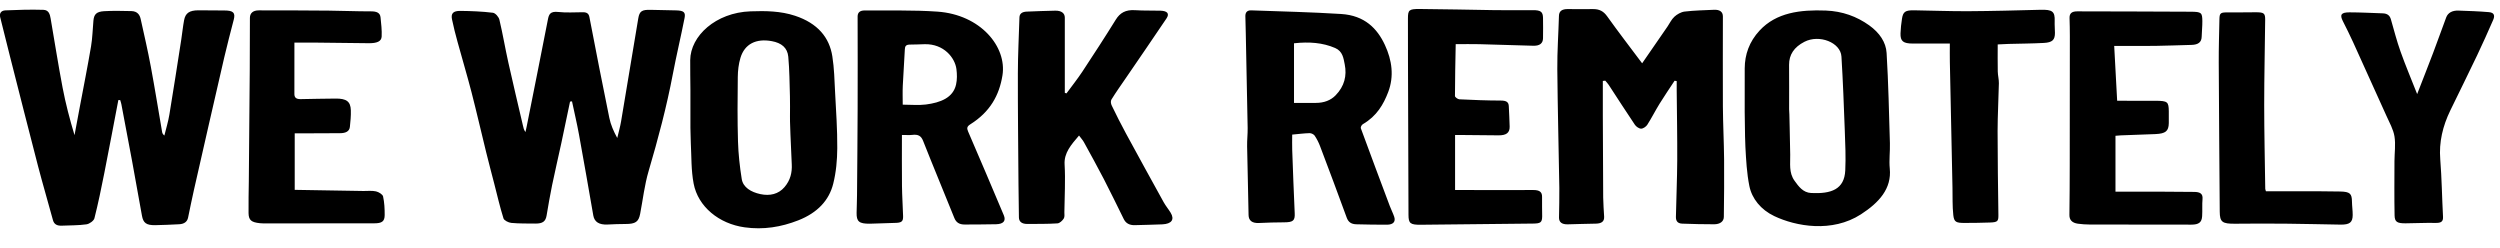 <svg width="131" height="13" viewBox="0 0 131 13" fill="none" xmlns="http://www.w3.org/2000/svg">
<g clip-path="url(#clip0_229_307)">
<path fill-rule="evenodd" clip-rule="evenodd" d="M6.201 5.245C5.956 6.525 5.716 7.805 5.463 9.084C5.307 9.872 5.145 10.659 4.947 11.44C4.914 11.567 4.692 11.732 4.531 11.755C4.109 11.815 3.672 11.806 3.242 11.825C2.981 11.837 2.832 11.747 2.774 11.533C2.518 10.589 2.24 9.65 1.993 8.705C1.496 6.793 1.013 4.88 0.526 2.967C0.35 2.277 0.181 1.587 0.008 0.897C-0.039 0.706 0.051 0.553 0.284 0.543C0.945 0.514 1.609 0.495 2.271 0.515C2.563 0.523 2.617 0.763 2.652 0.963C2.861 2.171 3.049 3.382 3.279 4.588C3.438 5.423 3.654 6.25 3.905 7.082C3.996 6.591 4.088 6.101 4.18 5.61C4.379 4.552 4.59 3.494 4.77 2.434C4.846 1.988 4.854 1.535 4.895 1.085C4.925 0.75 5.053 0.61 5.457 0.586C5.931 0.558 6.41 0.571 6.887 0.581C7.202 0.589 7.324 0.781 7.371 0.995C7.556 1.826 7.747 2.657 7.903 3.492C8.116 4.633 8.298 5.778 8.496 6.921C8.506 6.982 8.536 7.04 8.613 7.103C8.702 6.738 8.814 6.376 8.875 6.008C9.093 4.696 9.294 3.383 9.499 2.069C9.551 1.733 9.583 1.396 9.646 1.061C9.716 0.683 9.927 0.542 10.397 0.54C10.851 0.539 11.306 0.549 11.761 0.549C12.222 0.55 12.342 0.667 12.25 1.025C12.081 1.686 11.903 2.347 11.75 3.011C11.214 5.327 10.687 7.645 10.16 9.963C10.051 10.443 9.956 10.924 9.855 11.405C9.81 11.62 9.652 11.738 9.384 11.751C8.965 11.771 8.546 11.793 8.127 11.799C7.667 11.805 7.506 11.68 7.439 11.305C7.268 10.349 7.097 9.393 6.921 8.438C6.737 7.444 6.547 6.451 6.359 5.458C6.345 5.386 6.318 5.316 6.298 5.245C6.265 5.245 6.233 5.245 6.201 5.245ZM29.87 5.325C29.718 6.054 29.568 6.783 29.411 7.511C29.254 8.242 29.081 8.971 28.93 9.703C28.821 10.23 28.732 10.761 28.642 11.291C28.59 11.602 28.44 11.719 28.05 11.715C27.63 11.71 27.207 11.719 26.792 11.68C26.641 11.666 26.415 11.548 26.383 11.444C26.196 10.848 26.057 10.241 25.902 9.639C25.76 9.087 25.613 8.537 25.477 7.985C25.218 6.935 24.978 5.883 24.708 4.835C24.48 3.953 24.216 3.077 23.976 2.198C23.868 1.804 23.765 1.408 23.684 1.01C23.622 0.705 23.748 0.567 24.12 0.571C24.69 0.577 25.263 0.6 25.826 0.668C25.963 0.685 26.135 0.892 26.168 1.031C26.346 1.778 26.471 2.532 26.638 3.281C26.882 4.381 27.146 5.478 27.401 6.576C27.426 6.687 27.446 6.798 27.534 6.92C27.554 6.831 27.576 6.743 27.593 6.654C27.966 4.781 28.342 2.91 28.707 1.037C28.76 0.765 28.815 0.577 29.262 0.628C29.684 0.676 30.12 0.64 30.55 0.641C30.759 0.642 30.851 0.719 30.885 0.894C31.224 2.657 31.568 4.42 31.929 6.18C32.002 6.537 32.154 6.883 32.344 7.23C32.412 6.938 32.497 6.648 32.546 6.354C32.85 4.559 33.145 2.762 33.445 0.966C33.509 0.582 33.637 0.502 34.107 0.516C34.549 0.53 34.993 0.53 35.435 0.544C35.821 0.556 35.932 0.637 35.872 0.939C35.679 1.921 35.444 2.897 35.257 3.88C34.933 5.589 34.485 7.277 33.989 8.959C33.771 9.696 33.688 10.459 33.543 11.21C33.462 11.628 33.294 11.737 32.778 11.737C32.466 11.736 32.153 11.75 31.841 11.765C31.394 11.787 31.148 11.63 31.089 11.293C30.843 9.88 30.598 8.467 30.34 7.055C30.233 6.472 30.096 5.892 29.973 5.31C29.939 5.315 29.905 5.32 29.87 5.325ZM86.048 3.317C86.508 2.65 86.945 2.019 87.379 1.388C87.498 1.215 87.582 1.019 87.74 0.875C87.875 0.752 88.082 0.629 88.275 0.606C88.781 0.546 89.297 0.537 89.81 0.513C90.109 0.498 90.279 0.615 90.279 0.86C90.28 2.428 90.269 3.997 90.279 5.566C90.285 6.495 90.334 7.425 90.343 8.355C90.352 9.359 90.342 10.364 90.329 11.368C90.325 11.617 90.116 11.749 89.828 11.752C89.269 11.755 88.71 11.737 88.151 11.719C87.87 11.711 87.815 11.537 87.818 11.36C87.837 10.375 87.882 9.391 87.887 8.406C87.893 7.184 87.87 5.963 87.859 4.741C87.858 4.577 87.859 4.413 87.859 4.249C87.822 4.243 87.785 4.237 87.748 4.231C87.484 4.634 87.21 5.033 86.958 5.441C86.735 5.803 86.547 6.179 86.318 6.538C86.259 6.631 86.105 6.742 85.995 6.742C85.884 6.742 85.731 6.632 85.669 6.539C85.202 5.846 84.754 5.145 84.297 4.448C84.246 4.37 84.176 4.3 84.115 4.226C84.072 4.231 84.03 4.237 83.988 4.242C83.988 4.848 83.986 5.453 83.988 6.059C83.993 7.488 83.996 8.916 84.007 10.345C84.01 10.683 84.04 11.021 84.057 11.358C84.069 11.606 83.92 11.716 83.613 11.719C83.124 11.725 82.636 11.744 82.148 11.755C81.847 11.762 81.689 11.646 81.692 11.399C81.698 10.882 81.717 10.366 81.709 9.85C81.676 7.773 81.621 5.696 81.603 3.619C81.596 2.69 81.663 1.76 81.689 0.831C81.695 0.579 81.852 0.475 82.147 0.475C82.578 0.476 83.01 0.488 83.441 0.476C83.814 0.465 84.03 0.596 84.216 0.856C84.796 1.668 85.41 2.465 86.048 3.317ZM47.303 5.484C47.734 5.484 48.135 5.525 48.517 5.476C49.279 5.377 49.94 5.126 50.097 4.432C50.157 4.169 50.151 3.888 50.117 3.62C50.04 3.026 49.457 2.294 48.457 2.316C48.201 2.321 47.946 2.338 47.691 2.336C47.476 2.335 47.421 2.417 47.414 2.578C47.385 3.215 47.335 3.852 47.306 4.489C47.29 4.814 47.303 5.139 47.303 5.484ZM47.261 7.072C47.261 7.988 47.254 8.868 47.264 9.749C47.27 10.274 47.307 10.8 47.322 11.325C47.33 11.619 47.238 11.676 46.867 11.681C46.436 11.687 46.006 11.717 45.575 11.722C45.017 11.727 44.878 11.607 44.886 11.154C44.891 10.845 44.906 10.535 44.908 10.226C44.92 8.713 44.935 7.201 44.94 5.688C44.945 4.081 44.944 2.475 44.939 0.868C44.938 0.652 45.065 0.546 45.313 0.548C46.582 0.56 47.856 0.521 49.117 0.609C51.384 0.766 52.768 2.454 52.529 3.949C52.362 4.992 51.882 5.862 50.848 6.512C50.666 6.626 50.655 6.718 50.727 6.887C51.361 8.349 51.981 9.815 52.6 11.281C52.723 11.572 52.58 11.741 52.197 11.75C51.651 11.764 51.104 11.76 50.558 11.765C50.258 11.768 50.098 11.649 50.006 11.419C49.464 10.071 48.902 8.728 48.369 7.378C48.267 7.12 48.113 7.029 47.795 7.069C47.65 7.086 47.499 7.072 47.261 7.072ZM67.806 5.392C68.165 5.392 68.558 5.391 68.951 5.392C69.376 5.393 69.731 5.258 69.987 4.994C70.45 4.518 70.582 3.966 70.464 3.375C70.399 3.05 70.359 2.687 69.961 2.515C69.309 2.234 68.597 2.181 67.806 2.268V5.392ZM67.711 7.053C67.711 7.336 67.703 7.598 67.712 7.859C67.752 8.967 67.792 10.074 67.843 11.182C67.86 11.557 67.761 11.648 67.293 11.65C66.85 11.652 66.407 11.663 65.966 11.685C65.612 11.702 65.43 11.557 65.425 11.271C65.406 10.069 65.37 8.867 65.349 7.665C65.343 7.346 65.382 7.027 65.377 6.708C65.349 5.056 65.313 3.403 65.279 1.75C65.272 1.45 65.26 1.149 65.257 0.848C65.255 0.681 65.322 0.534 65.566 0.543C67.137 0.599 68.709 0.635 70.276 0.733C71.508 0.81 72.169 1.494 72.57 2.358C72.942 3.16 73.056 3.995 72.743 4.82C72.497 5.467 72.142 6.085 71.418 6.504C71.349 6.544 71.286 6.661 71.308 6.722C71.806 8.082 72.316 9.438 72.825 10.795C72.896 10.984 72.992 11.167 73.056 11.357C73.142 11.612 73.009 11.771 72.685 11.774C72.148 11.78 71.612 11.763 71.075 11.753C70.791 11.747 70.648 11.625 70.567 11.403C70.111 10.15 69.641 8.901 69.169 7.653C69.098 7.465 69.003 7.28 68.888 7.107C68.846 7.043 68.715 6.975 68.627 6.977C68.339 6.984 68.052 7.022 67.711 7.053ZM41.395 6.097C41.395 5.749 41.403 5.401 41.393 5.053C41.373 4.359 41.369 3.663 41.306 2.972C41.262 2.502 40.951 2.251 40.446 2.157C39.619 2.003 39.019 2.305 38.8 3.03C38.702 3.356 38.664 3.699 38.66 4.035C38.646 5.162 38.638 6.29 38.671 7.417C38.691 8.073 38.763 8.73 38.867 9.381C38.937 9.817 39.351 10.067 39.846 10.172C40.341 10.278 40.791 10.174 41.106 9.807C41.419 9.443 41.511 9.036 41.488 8.604C41.443 7.768 41.38 6.097 41.395 6.097ZM36.178 6.699C36.178 6.033 36.18 5.367 36.178 4.7C36.176 4.184 36.162 3.668 36.167 3.152C36.178 1.885 37.503 0.66 39.324 0.594C40.122 0.565 40.904 0.576 41.66 0.826C42.849 1.22 43.461 1.964 43.615 2.955C43.713 3.577 43.727 4.208 43.759 4.836C43.81 5.811 43.879 6.788 43.873 7.764C43.869 8.389 43.813 9.024 43.659 9.635C43.443 10.492 42.843 11.148 41.829 11.546C40.93 11.898 40.006 12.05 39.018 11.912C37.675 11.726 36.578 10.829 36.347 9.622C36.213 8.921 36.236 8.2 36.198 7.488C36.184 7.226 36.184 6.699 36.178 6.699ZM56.541 7.102C56.126 7.587 55.75 8.012 55.785 8.615C55.834 9.448 55.783 10.285 55.773 11.12C55.772 11.233 55.798 11.362 55.739 11.454C55.672 11.559 55.53 11.698 55.409 11.705C54.888 11.739 54.362 11.731 53.837 11.735C53.555 11.738 53.395 11.624 53.391 11.395C53.379 10.823 53.373 10.25 53.369 9.678C53.355 7.732 53.332 5.787 53.336 3.841C53.337 2.864 53.39 1.886 53.419 0.909C53.425 0.711 53.567 0.619 53.795 0.609C54.295 0.588 54.797 0.569 55.298 0.559C55.62 0.553 55.797 0.693 55.796 0.925C55.795 1.346 55.796 1.768 55.796 2.19C55.796 3.082 55.796 3.973 55.796 4.865C55.825 4.875 55.854 4.885 55.883 4.894C56.161 4.516 56.457 4.144 56.714 3.756C57.31 2.852 57.9 1.945 58.467 1.03C58.687 0.675 58.979 0.5 59.484 0.534C59.925 0.565 60.37 0.545 60.813 0.56C61.172 0.572 61.292 0.716 61.124 0.966C60.426 2.006 59.712 3.039 59.005 4.075C58.746 4.454 58.478 4.828 58.24 5.215C58.188 5.299 58.209 5.437 58.256 5.532C58.492 6.022 58.738 6.51 58.999 6.991C59.653 8.196 60.314 9.398 60.978 10.599C61.082 10.787 61.228 10.96 61.341 11.145C61.559 11.502 61.395 11.734 60.904 11.756C60.427 11.778 59.949 11.783 59.471 11.798C59.174 11.808 58.99 11.692 58.884 11.477C58.538 10.779 58.201 10.078 57.842 9.385C57.506 8.735 57.149 8.092 56.796 7.448C56.735 7.338 56.643 7.24 56.541 7.102ZM93.75 5.726C93.767 5.726 93.79 7.422 93.807 8.098C93.819 8.562 93.724 9.043 94.036 9.475C94.243 9.762 94.474 10.093 94.907 10.114C95.951 10.165 96.646 9.927 96.692 8.928C96.725 8.235 96.692 7.539 96.667 6.845C96.619 5.551 96.571 4.256 96.492 2.963C96.446 2.222 95.328 1.791 94.552 2.19C94.004 2.471 93.745 2.872 93.748 3.394C93.754 4.286 93.75 4.834 93.75 5.726ZM91.422 5.867C91.422 5.106 91.418 4.344 91.423 3.583C91.427 2.859 91.659 2.187 92.201 1.602C93.076 0.656 94.335 0.502 95.675 0.553C96.543 0.587 97.294 0.862 97.946 1.328C98.49 1.718 98.824 2.212 98.858 2.775C98.953 4.35 98.984 5.928 99.031 7.505C99.044 7.946 98.981 8.391 99.024 8.829C99.13 9.888 98.459 10.619 97.511 11.232C96 12.207 94.103 11.863 92.969 11.322C92.268 10.988 91.799 10.408 91.666 9.745C91.531 9.071 91.496 8.382 91.459 7.699C91.427 7.089 91.432 5.867 91.422 5.867ZM76.279 2.313C76.262 3.25 76.241 4.141 76.24 5.032C76.24 5.091 76.387 5.2 76.472 5.204C77.193 5.239 77.916 5.268 78.638 5.269C78.923 5.27 79.053 5.34 79.061 5.566C79.074 5.923 79.101 6.28 79.106 6.637C79.111 6.958 78.933 7.094 78.524 7.092C77.917 7.09 77.31 7.081 76.703 7.075C76.565 7.074 76.427 7.075 76.246 7.075V9.957C76.458 9.957 76.63 9.956 76.802 9.957C77.981 9.958 79.159 9.964 80.338 9.957C80.664 9.955 80.811 10.053 80.804 10.321C80.794 10.659 80.813 10.998 80.81 11.337C80.807 11.655 80.723 11.711 80.339 11.715C78.379 11.734 76.42 11.758 74.46 11.777C73.898 11.782 73.807 11.71 73.805 11.258C73.794 8.551 73.786 5.844 73.778 3.137C73.776 2.414 73.774 1.69 73.776 0.966C73.778 0.53 73.826 0.469 74.378 0.471C75.684 0.478 76.99 0.514 78.296 0.531C78.973 0.539 79.649 0.536 80.326 0.533C80.73 0.531 80.849 0.615 80.854 0.939C80.859 1.296 80.861 1.653 80.854 2.01C80.848 2.272 80.68 2.407 80.344 2.397C79.4 2.368 78.456 2.338 77.512 2.315C77.129 2.306 76.745 2.313 76.279 2.313ZM110.851 7.115V10.043C111.637 10.043 112.392 10.041 113.146 10.043C113.752 10.045 114.358 10.056 114.964 10.056C115.281 10.056 115.437 10.148 115.412 10.427C115.385 10.726 115.412 11.028 115.392 11.329C115.372 11.653 115.219 11.771 114.825 11.771C113.051 11.772 111.278 11.77 109.504 11.765C109.296 11.764 109.086 11.75 108.882 11.722C108.574 11.678 108.434 11.522 108.437 11.265C108.449 10.4 108.452 9.535 108.454 8.671C108.457 6.405 108.459 4.139 108.46 1.874C108.46 1.564 108.453 1.254 108.444 0.944C108.439 0.718 108.541 0.593 108.852 0.595C110.834 0.603 112.817 0.6 114.8 0.614C115.358 0.618 115.398 0.664 115.403 1.103C115.407 1.375 115.373 1.648 115.368 1.92C115.363 2.211 115.186 2.346 114.83 2.353C114.2 2.367 113.571 2.396 112.941 2.404C112.245 2.413 111.549 2.406 110.784 2.406C110.837 3.391 110.887 4.315 110.939 5.28C111.646 5.28 112.306 5.277 112.966 5.281C113.581 5.285 113.639 5.334 113.645 5.833C113.647 6.04 113.649 6.247 113.645 6.454C113.636 6.87 113.481 7.002 112.949 7.026C112.343 7.053 111.737 7.071 111.132 7.093C111.052 7.096 110.974 7.105 110.851 7.115ZM15.427 2.231C15.427 3.166 15.427 4.046 15.426 4.927C15.426 5.108 15.517 5.2 15.759 5.194C16.364 5.179 16.97 5.173 17.576 5.165C18.15 5.158 18.37 5.315 18.384 5.778C18.393 6.068 18.365 6.359 18.334 6.648C18.309 6.892 18.101 6.978 17.823 6.979C17.123 6.982 16.424 6.985 15.724 6.988C15.634 6.988 15.544 6.988 15.443 6.988V9.948C16.677 9.969 17.859 9.988 19.042 10.008C19.263 10.011 19.497 9.981 19.702 10.028C19.85 10.062 20.05 10.187 20.073 10.293C20.143 10.614 20.159 10.946 20.157 11.273C20.154 11.607 20.009 11.702 19.603 11.702C17.714 11.703 15.825 11.705 13.937 11.706C13.832 11.706 13.726 11.707 13.622 11.696C13.171 11.649 13.03 11.538 13.024 11.165C13.015 10.611 13.033 10.057 13.038 9.503C13.055 7.55 13.073 5.597 13.087 3.644C13.094 2.742 13.09 1.84 13.095 0.939C13.096 0.692 13.252 0.543 13.563 0.543C14.786 0.542 16.009 0.546 17.232 0.557C17.965 0.563 18.7 0.598 19.433 0.595C19.734 0.593 19.915 0.667 19.94 0.907C19.975 1.242 20.015 1.579 19.999 1.914C19.986 2.17 19.755 2.269 19.318 2.264C18.35 2.254 17.383 2.241 16.415 2.231C16.113 2.228 15.812 2.231 15.427 2.231ZM126.659 4.93C126.956 4.164 127.231 3.47 127.495 2.774C127.729 2.155 127.949 1.532 128.181 0.912C128.275 0.662 128.507 0.546 128.818 0.555C129.353 0.572 129.889 0.591 130.42 0.636C130.74 0.663 130.72 0.867 130.641 1.047C130.369 1.667 130.094 2.286 129.801 2.9C129.341 3.864 128.865 4.824 128.397 5.786C127.998 6.608 127.797 7.451 127.869 8.343C127.949 9.346 127.96 10.351 128.014 11.355C128.027 11.601 127.931 11.689 127.614 11.681C127.092 11.669 126.569 11.7 126.046 11.702C125.609 11.703 125.483 11.63 125.476 11.284C125.457 10.336 125.468 9.387 125.47 8.438C125.472 8.006 125.539 7.568 125.47 7.143C125.41 6.778 125.209 6.426 125.051 6.074C124.473 4.785 123.89 3.497 123.303 2.211C123.134 1.841 122.952 1.475 122.767 1.11C122.596 0.772 122.671 0.647 123.113 0.647C123.695 0.648 124.276 0.68 124.857 0.699C125.107 0.707 125.228 0.822 125.282 1.01C125.445 1.576 125.59 2.146 125.789 2.704C126.045 3.424 126.346 4.135 126.659 4.93ZM102.171 2.282C101.491 2.282 100.865 2.282 100.24 2.282C99.726 2.282 99.573 2.162 99.587 1.741C99.595 1.488 99.626 1.234 99.664 0.983C99.719 0.615 99.839 0.533 100.301 0.54C101.246 0.554 102.191 0.592 103.135 0.587C104.395 0.58 105.655 0.546 106.914 0.513C107.544 0.496 107.684 0.598 107.665 1.103C107.657 1.309 107.678 1.516 107.679 1.722C107.68 2.089 107.548 2.226 107.096 2.25C106.48 2.283 105.861 2.285 105.243 2.302C105.07 2.306 104.898 2.318 104.68 2.328C104.68 2.815 104.673 3.281 104.683 3.746C104.687 3.952 104.745 4.158 104.741 4.364C104.725 5.199 104.675 6.035 104.674 6.87C104.673 8.336 104.698 9.802 104.716 11.268C104.72 11.595 104.676 11.646 104.271 11.66C103.829 11.675 103.385 11.682 102.942 11.682C102.499 11.682 102.393 11.634 102.353 11.271C102.301 10.796 102.32 10.315 102.31 9.836C102.263 7.637 102.217 5.438 102.172 3.239C102.166 2.939 102.171 2.639 102.171 2.282ZM118.734 10.022C119.34 10.022 119.931 10.021 120.523 10.022C121.222 10.024 121.922 10.02 122.621 10.035C123.143 10.046 123.238 10.146 123.243 10.566C123.246 10.8 123.283 11.034 123.281 11.268C123.279 11.653 123.123 11.776 122.647 11.77C121.726 11.757 120.805 11.73 119.885 11.722C118.966 11.713 118.046 11.712 117.127 11.723C116.446 11.73 116.318 11.64 116.314 11.085C116.296 8.483 116.274 5.88 116.262 3.278C116.259 2.517 116.283 1.757 116.298 0.996C116.305 0.677 116.363 0.645 116.748 0.651C117.237 0.657 117.727 0.641 118.217 0.643C118.634 0.644 118.699 0.697 118.695 1.044C118.68 2.528 118.644 4.013 118.644 5.497C118.645 6.962 118.679 8.428 118.699 9.893C118.7 9.92 118.714 9.947 118.734 10.022Z" fill="black"/>
</g>
<defs>
<clipPath id="clip0_229_307">
<rect width="131" height="12" fill="white" transform="translate(-0.004 0.431)"/>
</clipPath>
</defs>
</svg>
